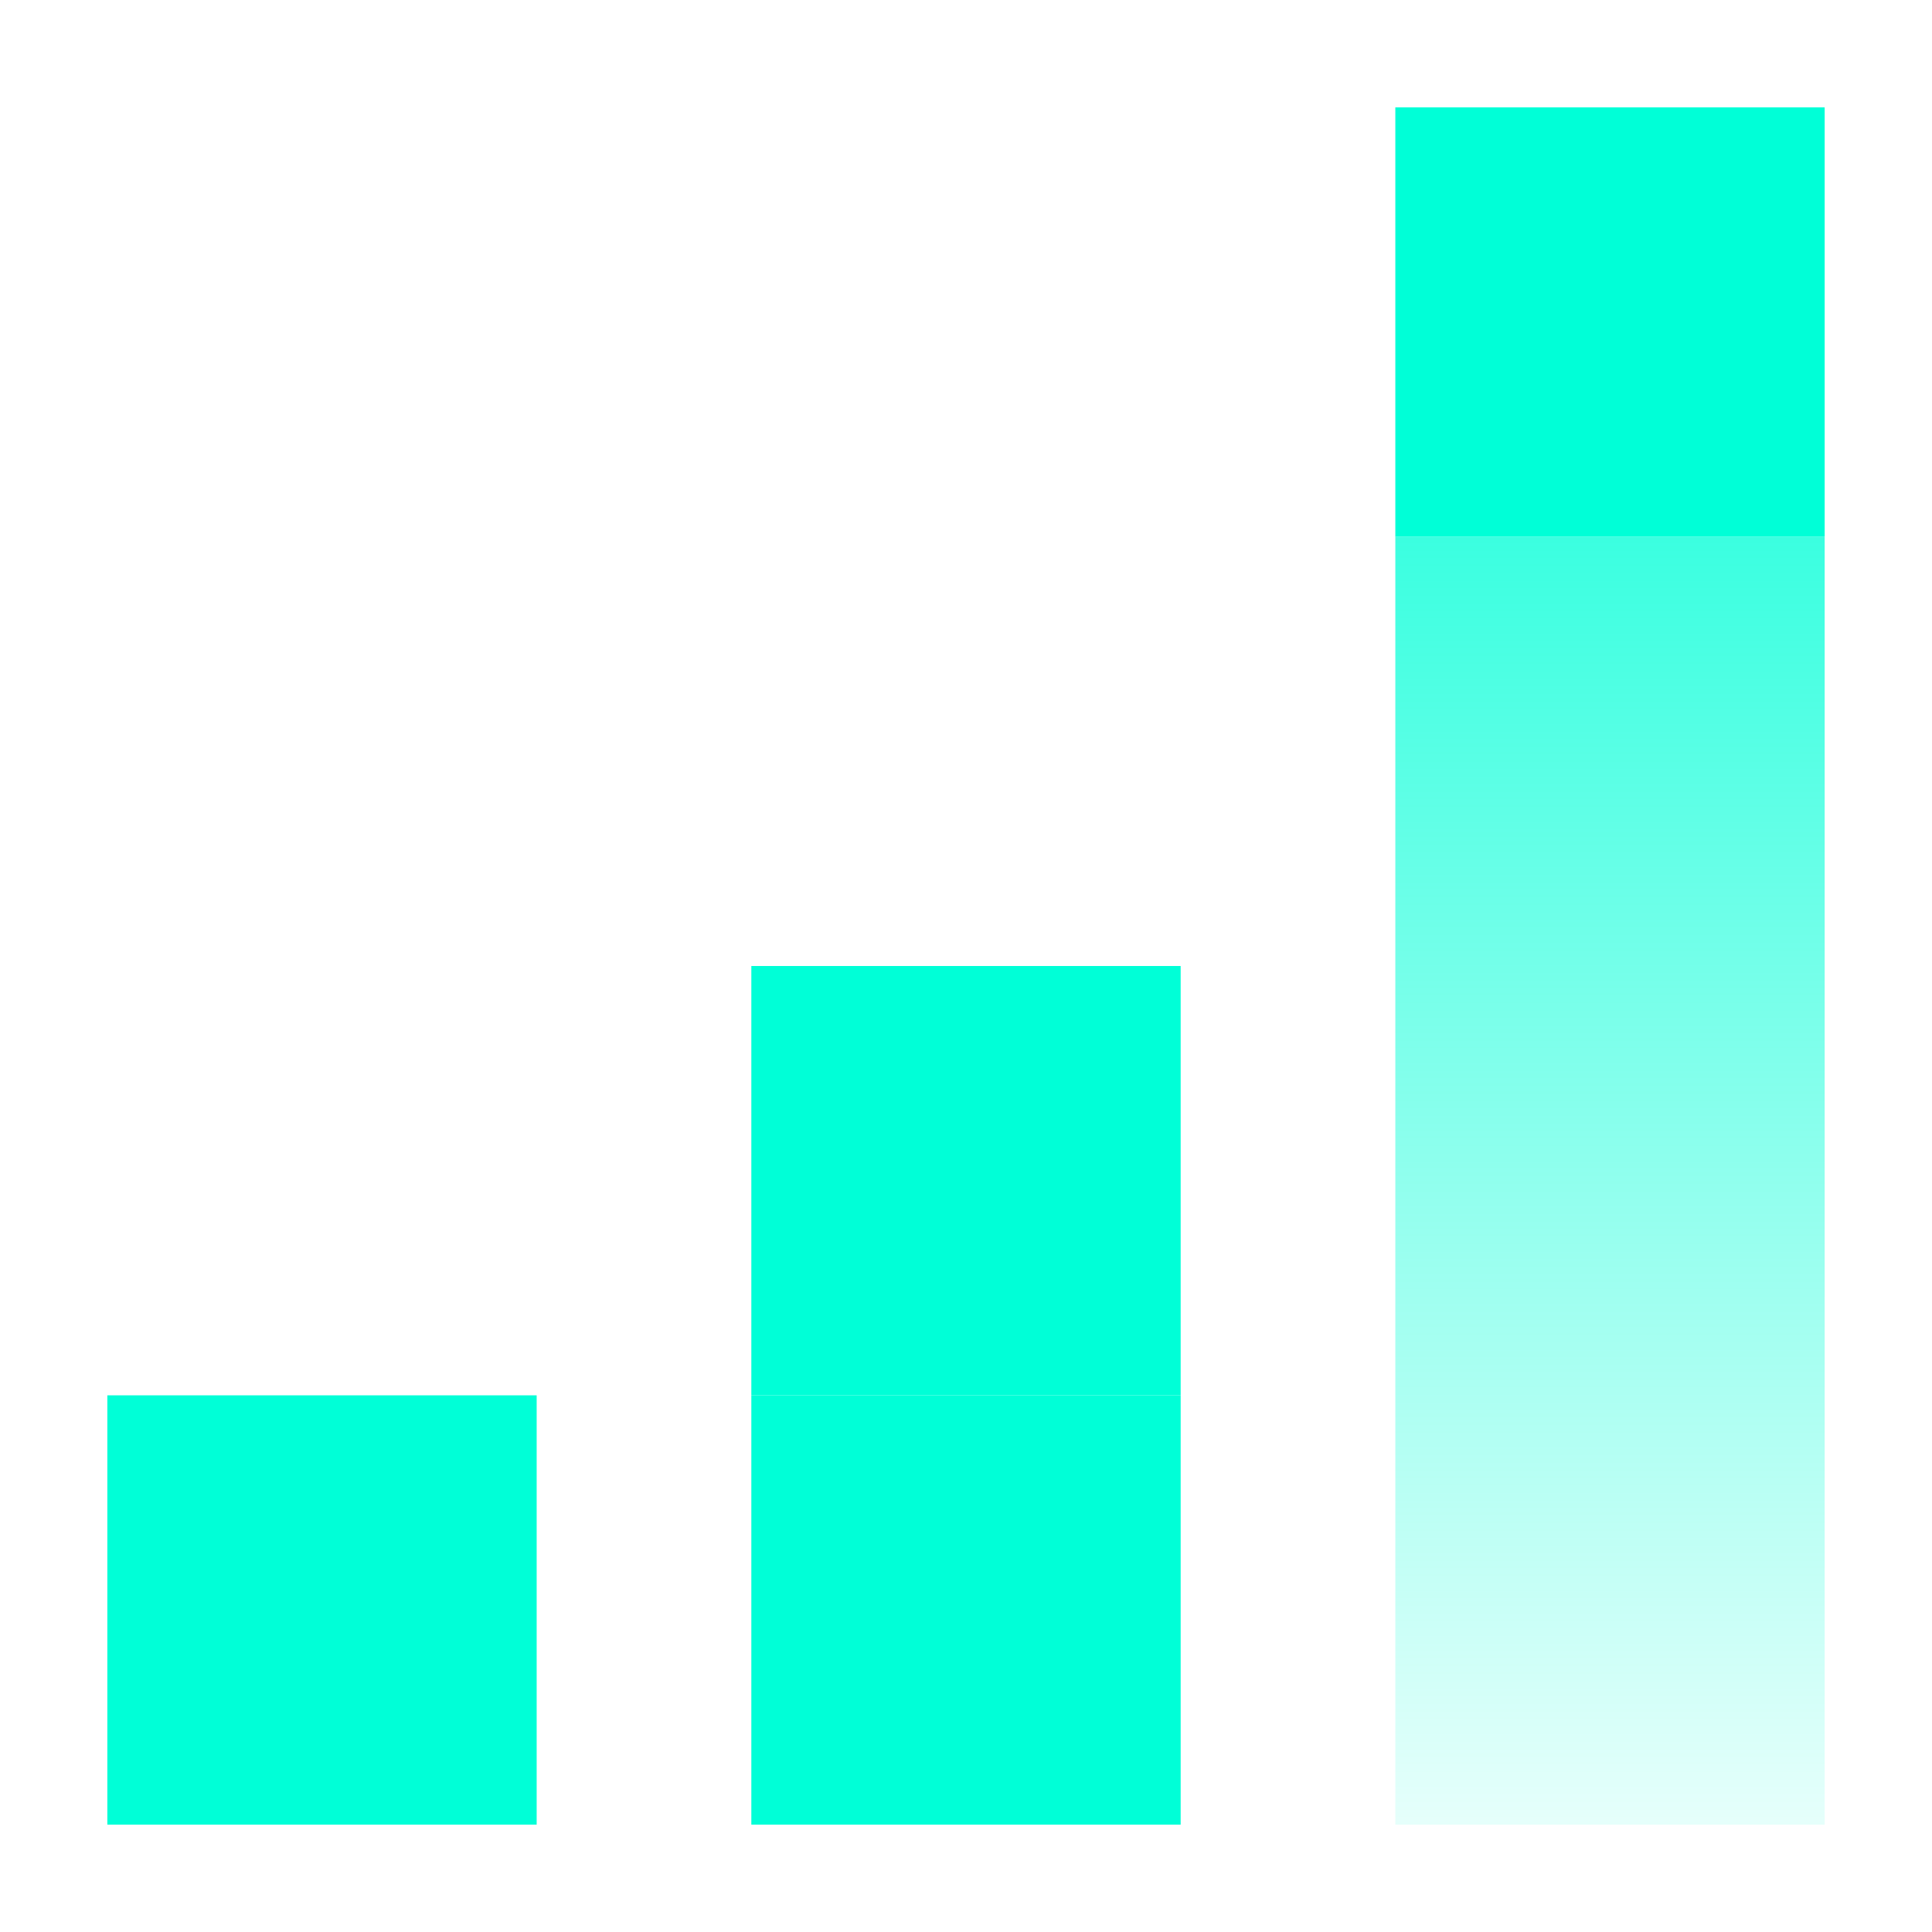 <svg width="144" height="144" viewBox="0 0 144 144" fill="none" xmlns="http://www.w3.org/2000/svg">
<rect x="8" y="104" width="32" height="32" fill="#00FFD7"/>
<rect x="56" y="104" width="32" height="32" fill="#00FFD7"/>
<rect x="56" y="72" width="32" height="32" fill="#00FFD7"/>
<rect x="104" y="8" width="32" height="32" fill="#00FFD7"/>
<rect x="104" y="136" width="96" height="32" transform="rotate(-90 104 136)" fill="url(#paint0_linear_1418_7157)"/>
<defs>
<linearGradient id="paint0_linear_1418_7157" x1="104" y1="152" x2="200" y2="152" gradientUnits="userSpaceOnUse">
<stop stop-color="#00FFD7" stop-opacity="0.1"/>
<stop offset="1" stop-color="#00FFD7" stop-opacity="0.77"/>
</linearGradient>
</defs>
</svg>

